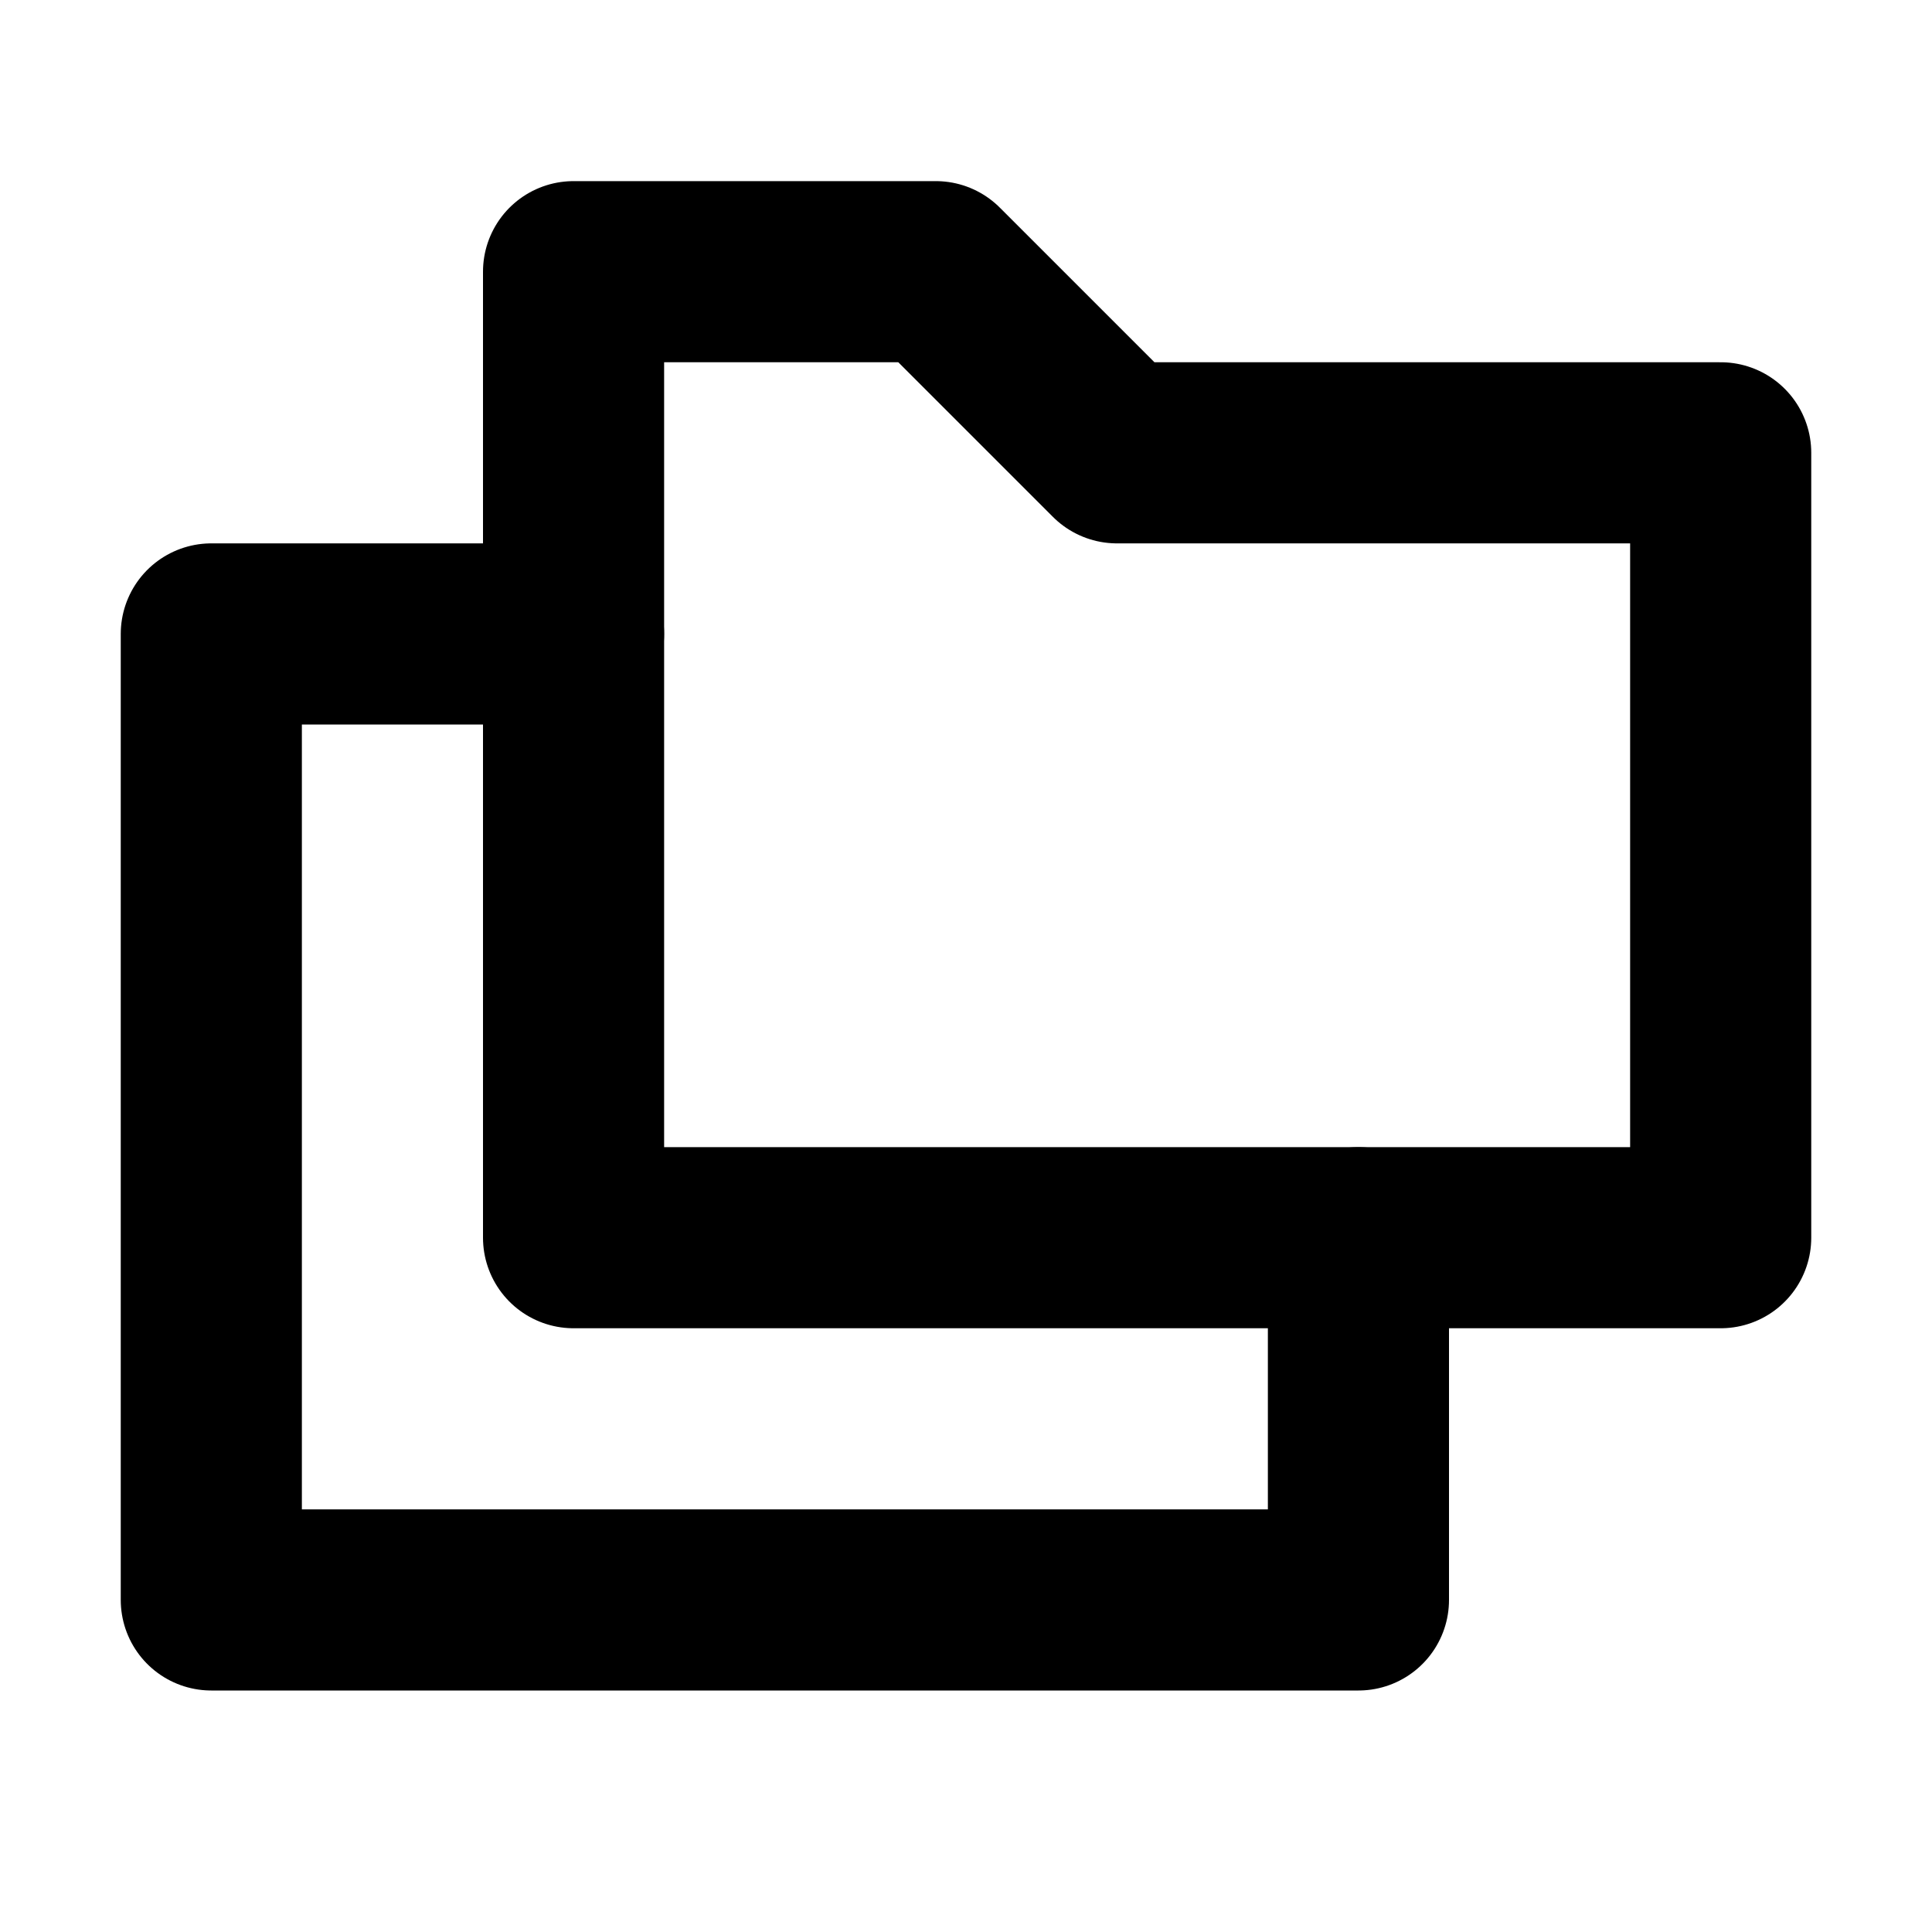 <svg xmlns="http://www.w3.org/2000/svg" version="1.1" viewBox="0 0 16 16" width="16" height="16" fill="none" stroke="currentColor" stroke-linecap="round" stroke-linejoin="round" stroke-width="1.5">
<polygon points="4.75 2.25,4.75 10.25,14.25 10.25,14.25 3.75,9.25 3.75,7.75 2.25"/>
<polyline points="4.75 5.25,1.75 5.25,1.75 13.25,11.25 13.25,11.25 10.25"/>
</svg>